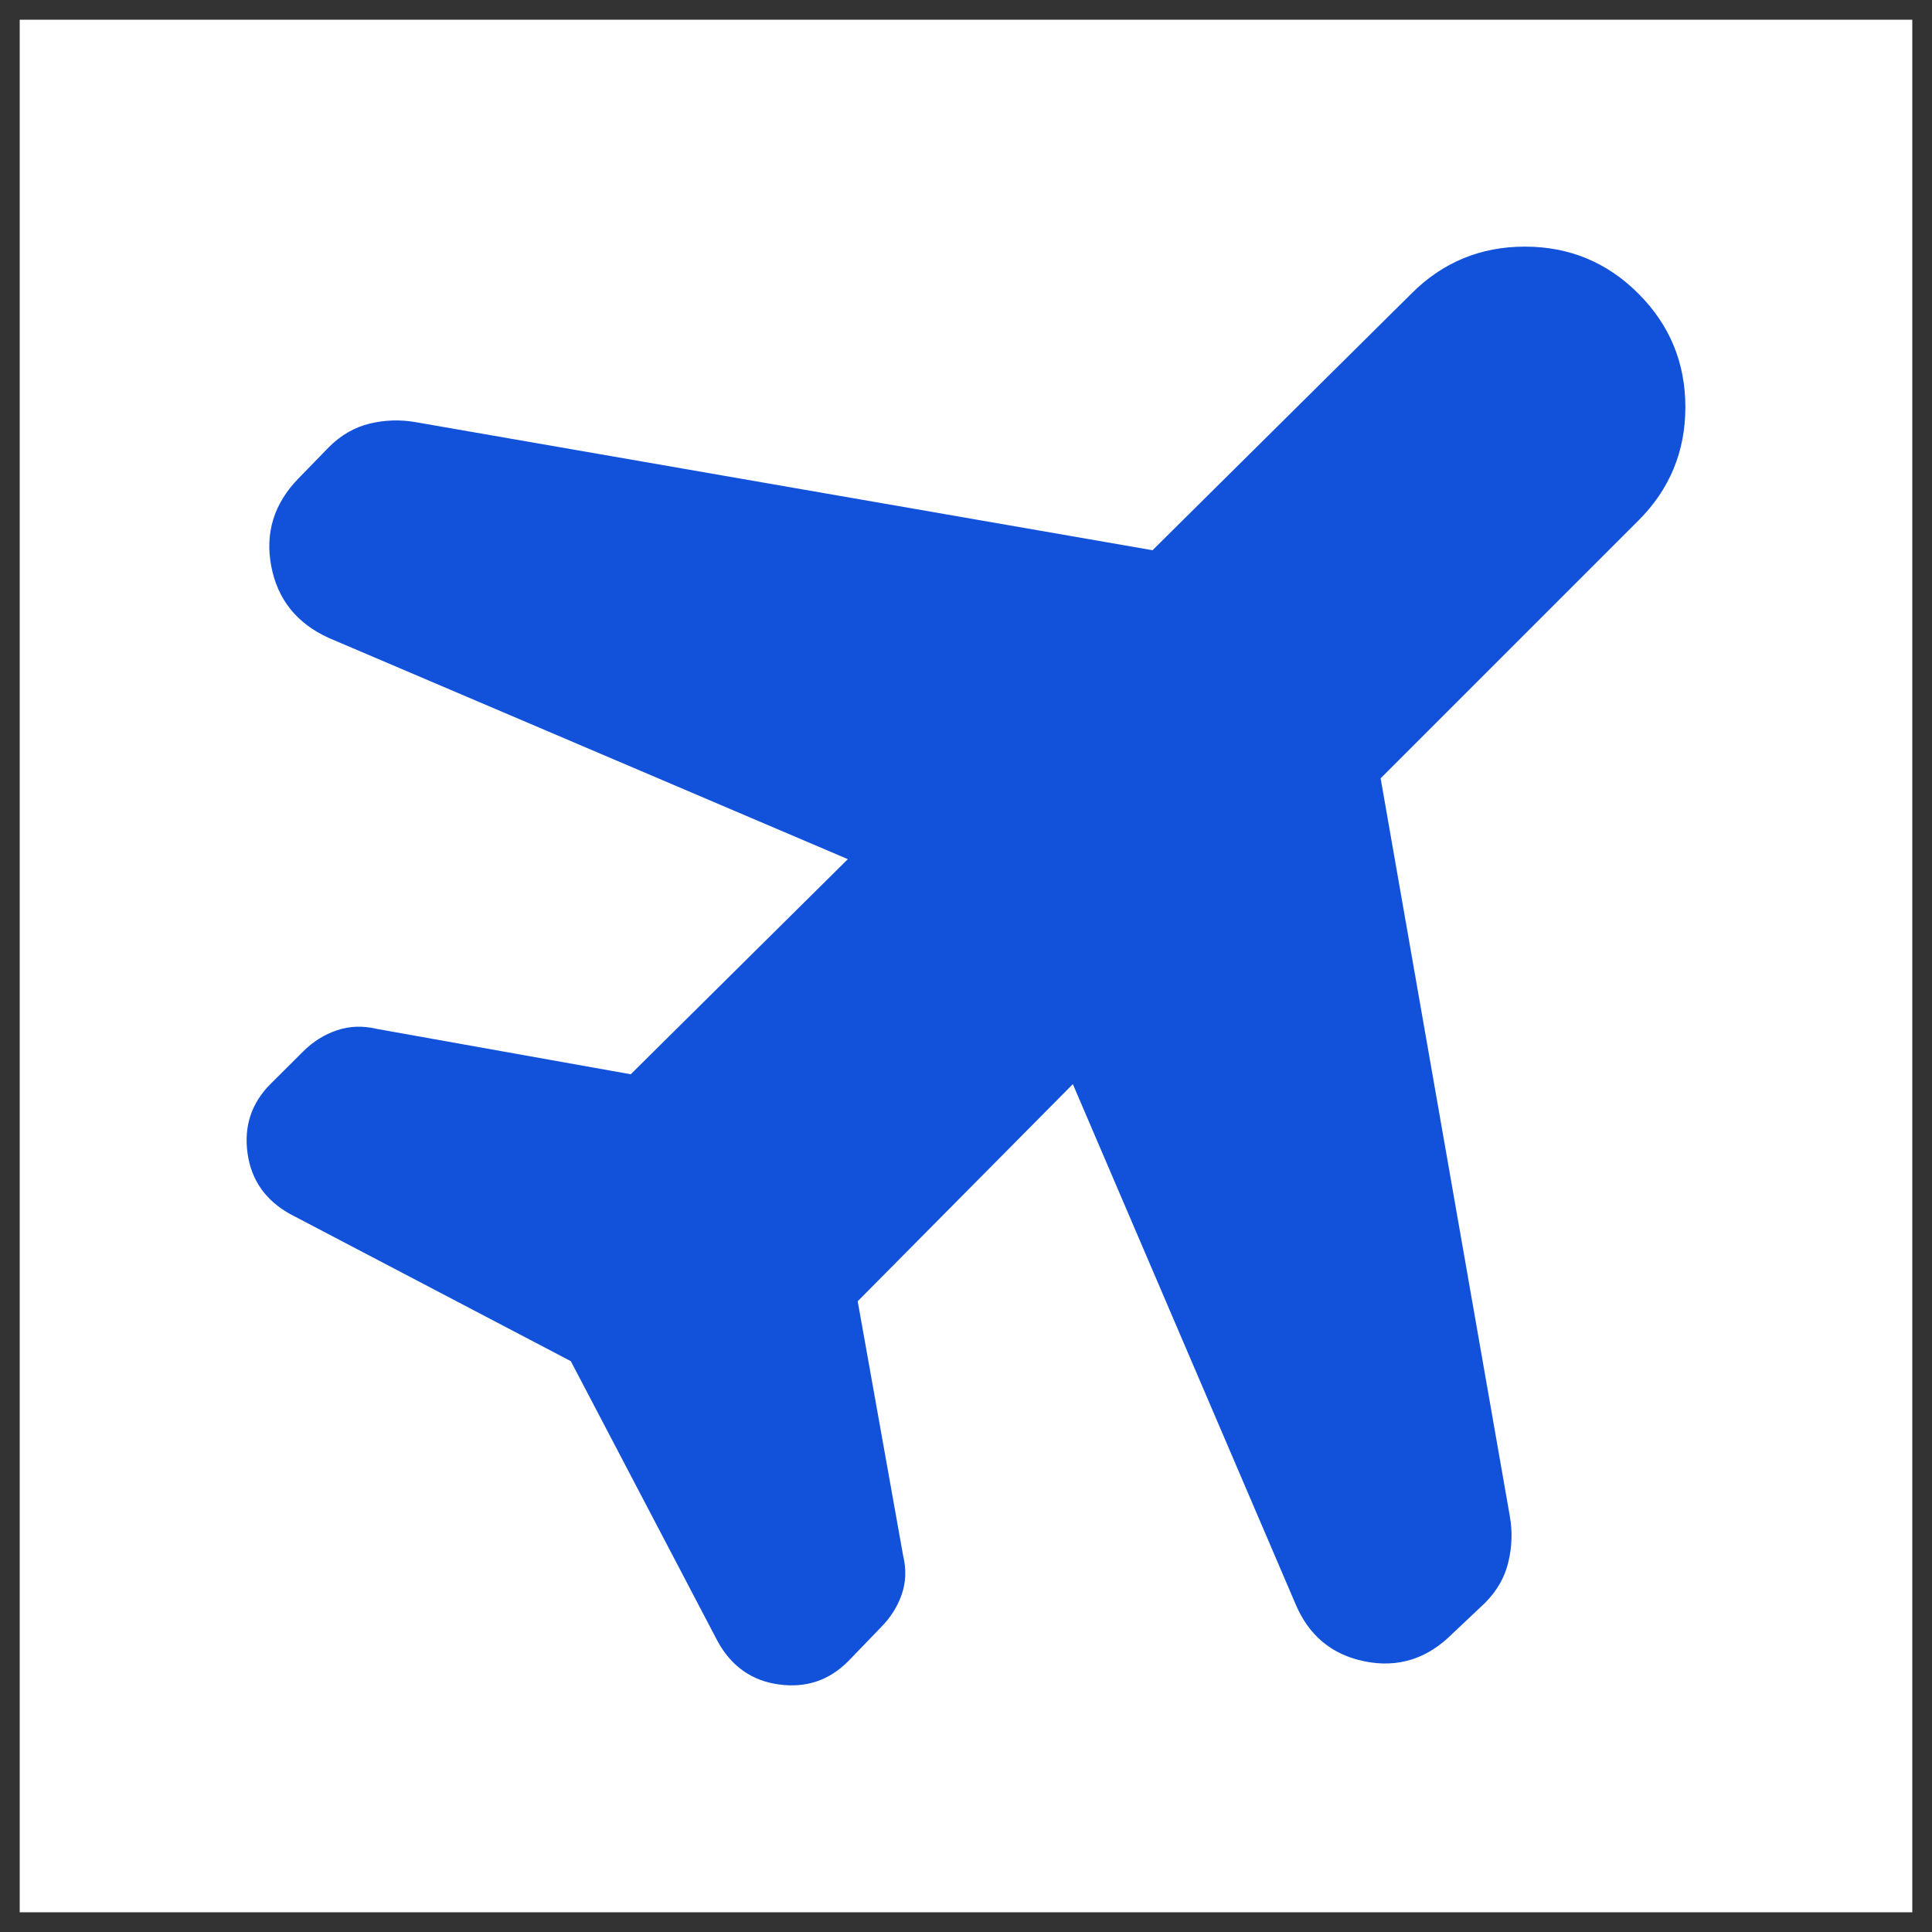 <?xml version="1.0" encoding="UTF-8"?> <svg xmlns="http://www.w3.org/2000/svg" width="49" height="49" viewBox="0 0 49 49" fill="none"><rect x="0" y="0" width="49" height="49" fill="#333333" stroke="none"/><rect width="48" height="48" transform="translate(0.5 0.5)" fill="white"></rect><path d="M21.503 21.79L8.342 16.181C7.529 15.813 7.041 15.206 6.88 14.361C6.719 13.517 6.947 12.776 7.566 12.138L8.342 11.34C8.647 11.036 8.991 10.837 9.374 10.744C9.758 10.651 10.144 10.638 10.531 10.705L29.231 13.955L35.797 7.446C36.591 6.652 37.55 6.255 38.675 6.255C39.8 6.255 40.759 6.652 41.553 7.446C42.348 8.241 42.745 9.2 42.745 10.325C42.745 11.449 42.348 12.409 41.553 13.203L35.016 19.74L38.295 38.468C38.361 38.847 38.348 39.23 38.255 39.618C38.163 40.007 37.964 40.353 37.66 40.657L36.833 41.438C36.196 42.073 35.457 42.306 34.615 42.137C33.774 41.968 33.184 41.475 32.847 40.657L27.21 27.496L21.753 33.003L22.903 39.44C22.989 39.794 22.978 40.127 22.87 40.438C22.762 40.75 22.583 41.032 22.332 41.283L21.51 42.135C21.027 42.62 20.443 42.815 19.758 42.722C19.073 42.63 18.555 42.267 18.205 41.635L14.477 34.522L7.364 30.794C6.732 30.444 6.37 29.927 6.277 29.241C6.184 28.556 6.38 27.972 6.864 27.489L7.688 26.668C7.94 26.417 8.226 26.238 8.547 26.13C8.868 26.022 9.206 26.011 9.56 26.096L15.997 27.246L21.503 21.79Z" fill="#1252DA"></path></svg> 
